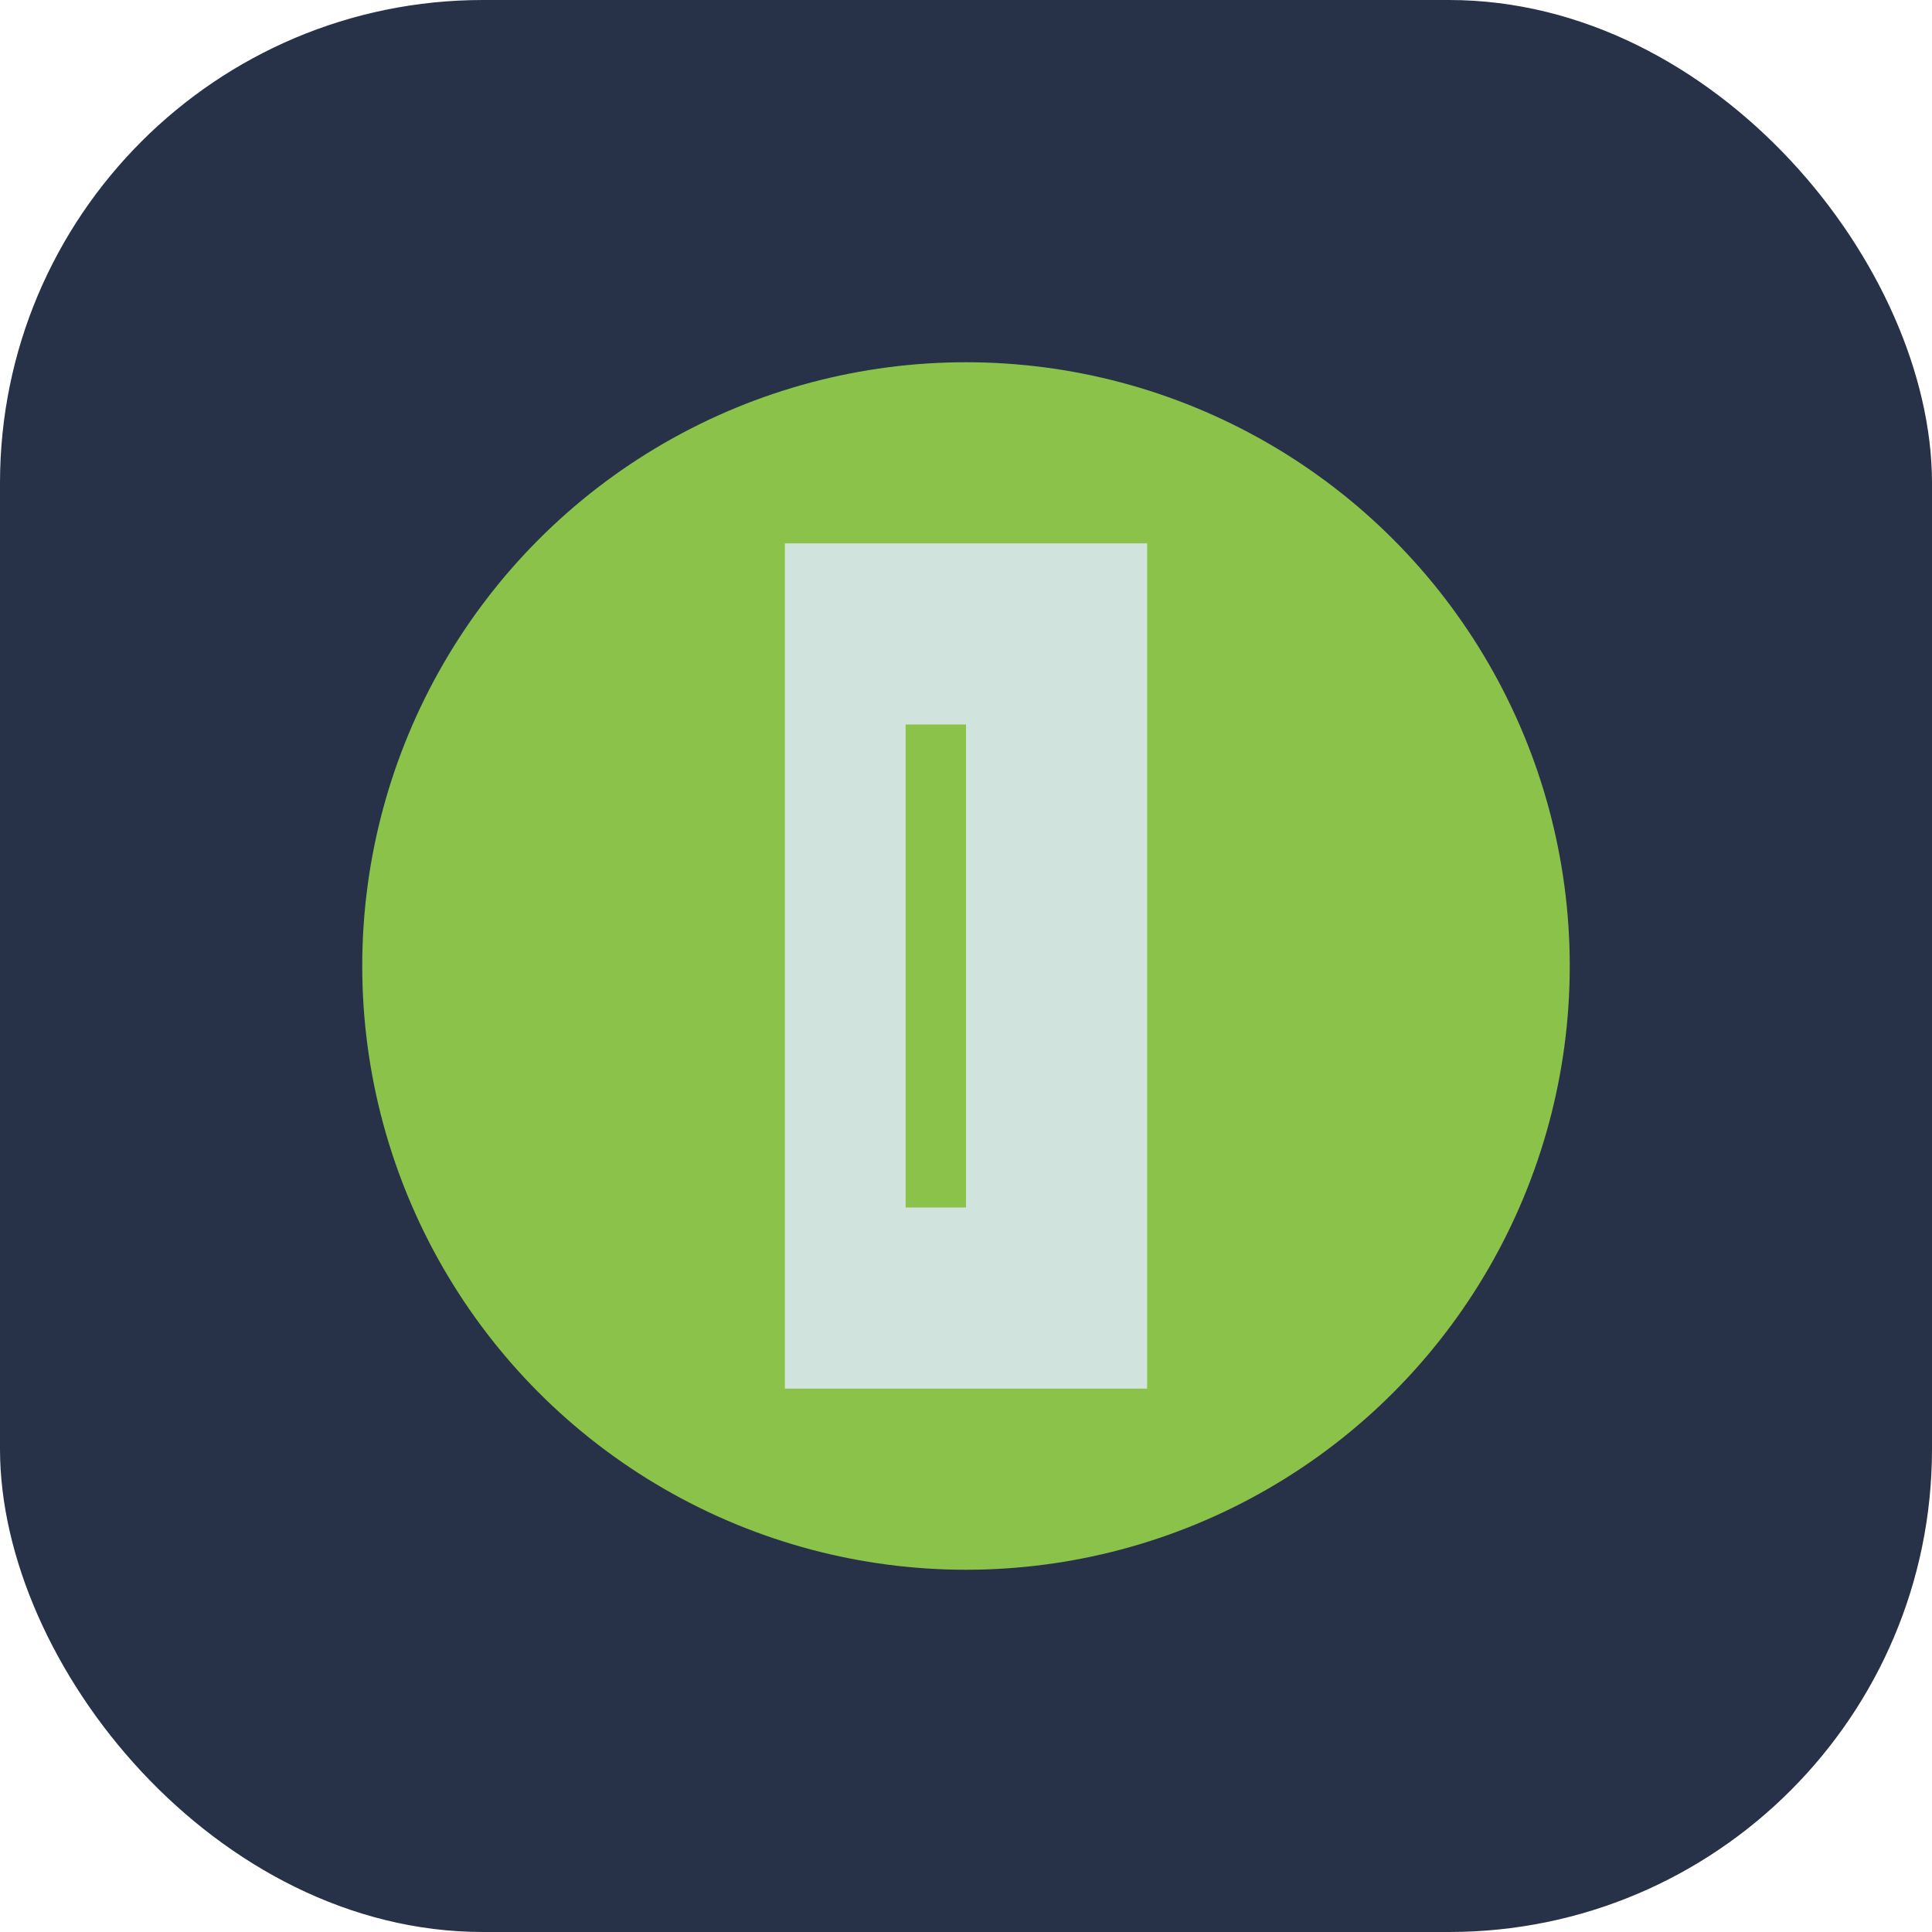 <?xml version="1.0" encoding="UTF-8"?>
<svg xmlns="http://www.w3.org/2000/svg" width="32" height="32" viewBox="0 0 32 32"><rect fill="#273248" width="32" height="32" rx="8"/><circle fill="#8BC34A" cx="16" cy="16" r="10"/><path fill="#D1E3DD" d="M19 9v14h-6V9h6zm-3 3h-1v8h1v-8z"/></svg>